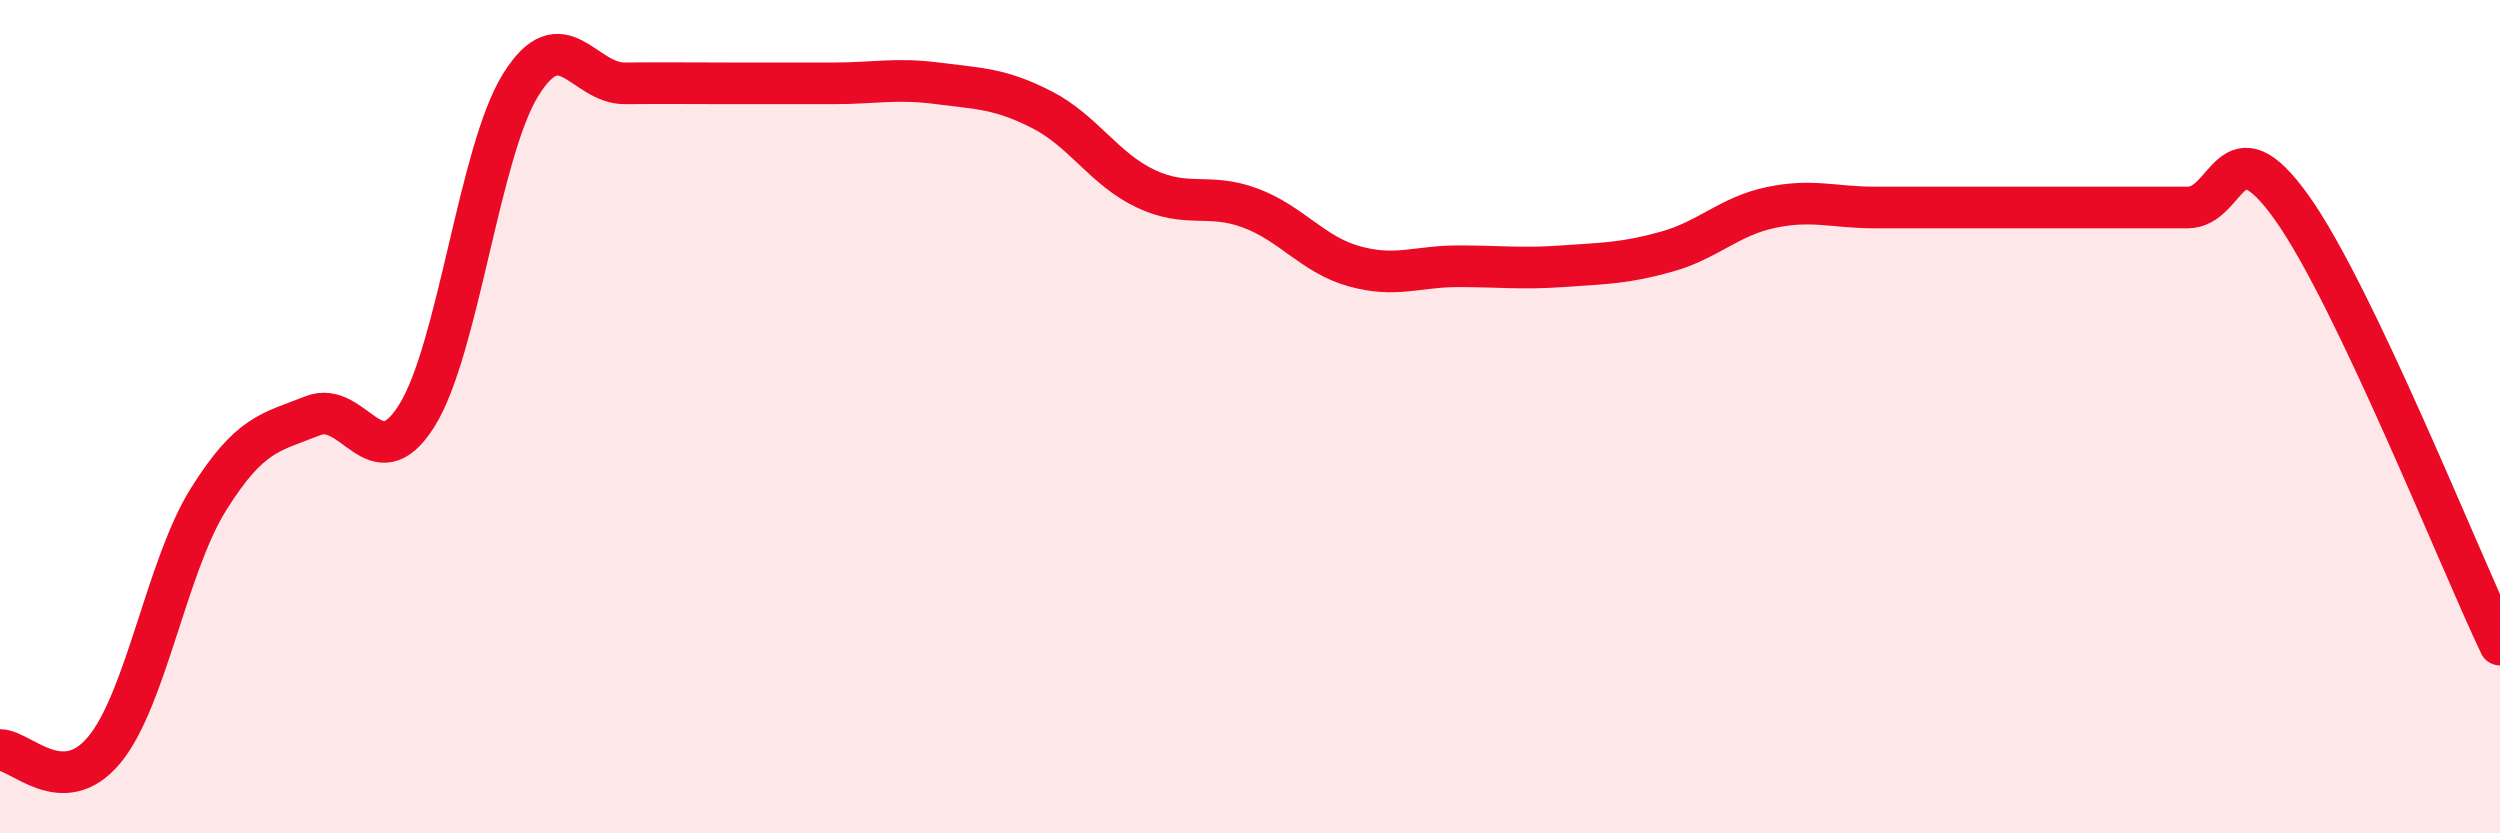 
    <svg width="60" height="20" viewBox="0 0 60 20" xmlns="http://www.w3.org/2000/svg">
      <path
        d="M 0,18 C 0.5,18 1.5,19.2 2.5,18 C 3.5,16.8 4,13.59 5,11.99 C 6,10.39 6.5,10.38 7.5,9.98 C 8.5,9.58 9,11.57 10,9.98 C 11,8.39 11.5,3.63 12.5,2.03 C 13.5,0.43 14,2.01 15,2 C 16,1.99 16.5,2 17.5,2 C 18.5,2 19,2 20,2 C 21,2 21.5,1.87 22.5,2 C 23.5,2.13 24,2.12 25,2.63 C 26,3.14 26.5,4.06 27.5,4.53 C 28.5,5 29,4.62 30,4.99 C 31,5.36 31.5,6.11 32.5,6.39 C 33.5,6.67 34,6.39 35,6.39 C 36,6.39 36.5,6.46 37.5,6.39 C 38.5,6.32 39,6.32 40,6.04 C 41,5.76 41.5,5.19 42.5,4.98 C 43.5,4.77 44,4.98 45,4.98 C 46,4.98 46.5,4.98 47.5,4.98 C 48.5,4.98 49,4.98 50,4.98 C 51,4.98 51.5,4.98 52.5,4.98 C 53.5,4.98 53.5,2.88 55,4.98 C 56.5,7.08 59,13.37 60,15.47L60 20L0 20Z"
        fill="#EB0A25"
        opacity="0.1"
        stroke-linecap="round"
        stroke-linejoin="round"
      />
      <path
        d="M 0,18 C 0.5,18 1.5,19.2 2.5,18 C 3.5,16.8 4,13.59 5,11.99 C 6,10.39 6.5,10.38 7.5,9.98 C 8.5,9.58 9,11.57 10,9.98 C 11,8.39 11.5,3.63 12.5,2.03 C 13.5,0.43 14,2.01 15,2 C 16,1.99 16.5,2 17.5,2 C 18.5,2 19,2 20,2 C 21,2 21.5,1.87 22.5,2 C 23.5,2.13 24,2.12 25,2.63 C 26,3.14 26.5,4.06 27.5,4.53 C 28.5,5 29,4.62 30,4.99 C 31,5.36 31.5,6.11 32.5,6.39 C 33.5,6.67 34,6.39 35,6.39 C 36,6.39 36.5,6.46 37.5,6.39 C 38.5,6.32 39,6.32 40,6.04 C 41,5.76 41.5,5.19 42.5,4.98 C 43.5,4.77 44,4.98 45,4.98 C 46,4.98 46.5,4.98 47.5,4.98 C 48.5,4.98 49,4.98 50,4.98 C 51,4.98 51.5,4.98 52.5,4.98 C 53.5,4.98 53.5,2.88 55,4.98 C 56.5,7.08 59,13.37 60,15.47"
        stroke="#EB0A25"
        stroke-width="1"
        fill="none"
        stroke-linecap="round"
        stroke-linejoin="round"
      />
    </svg>
  
